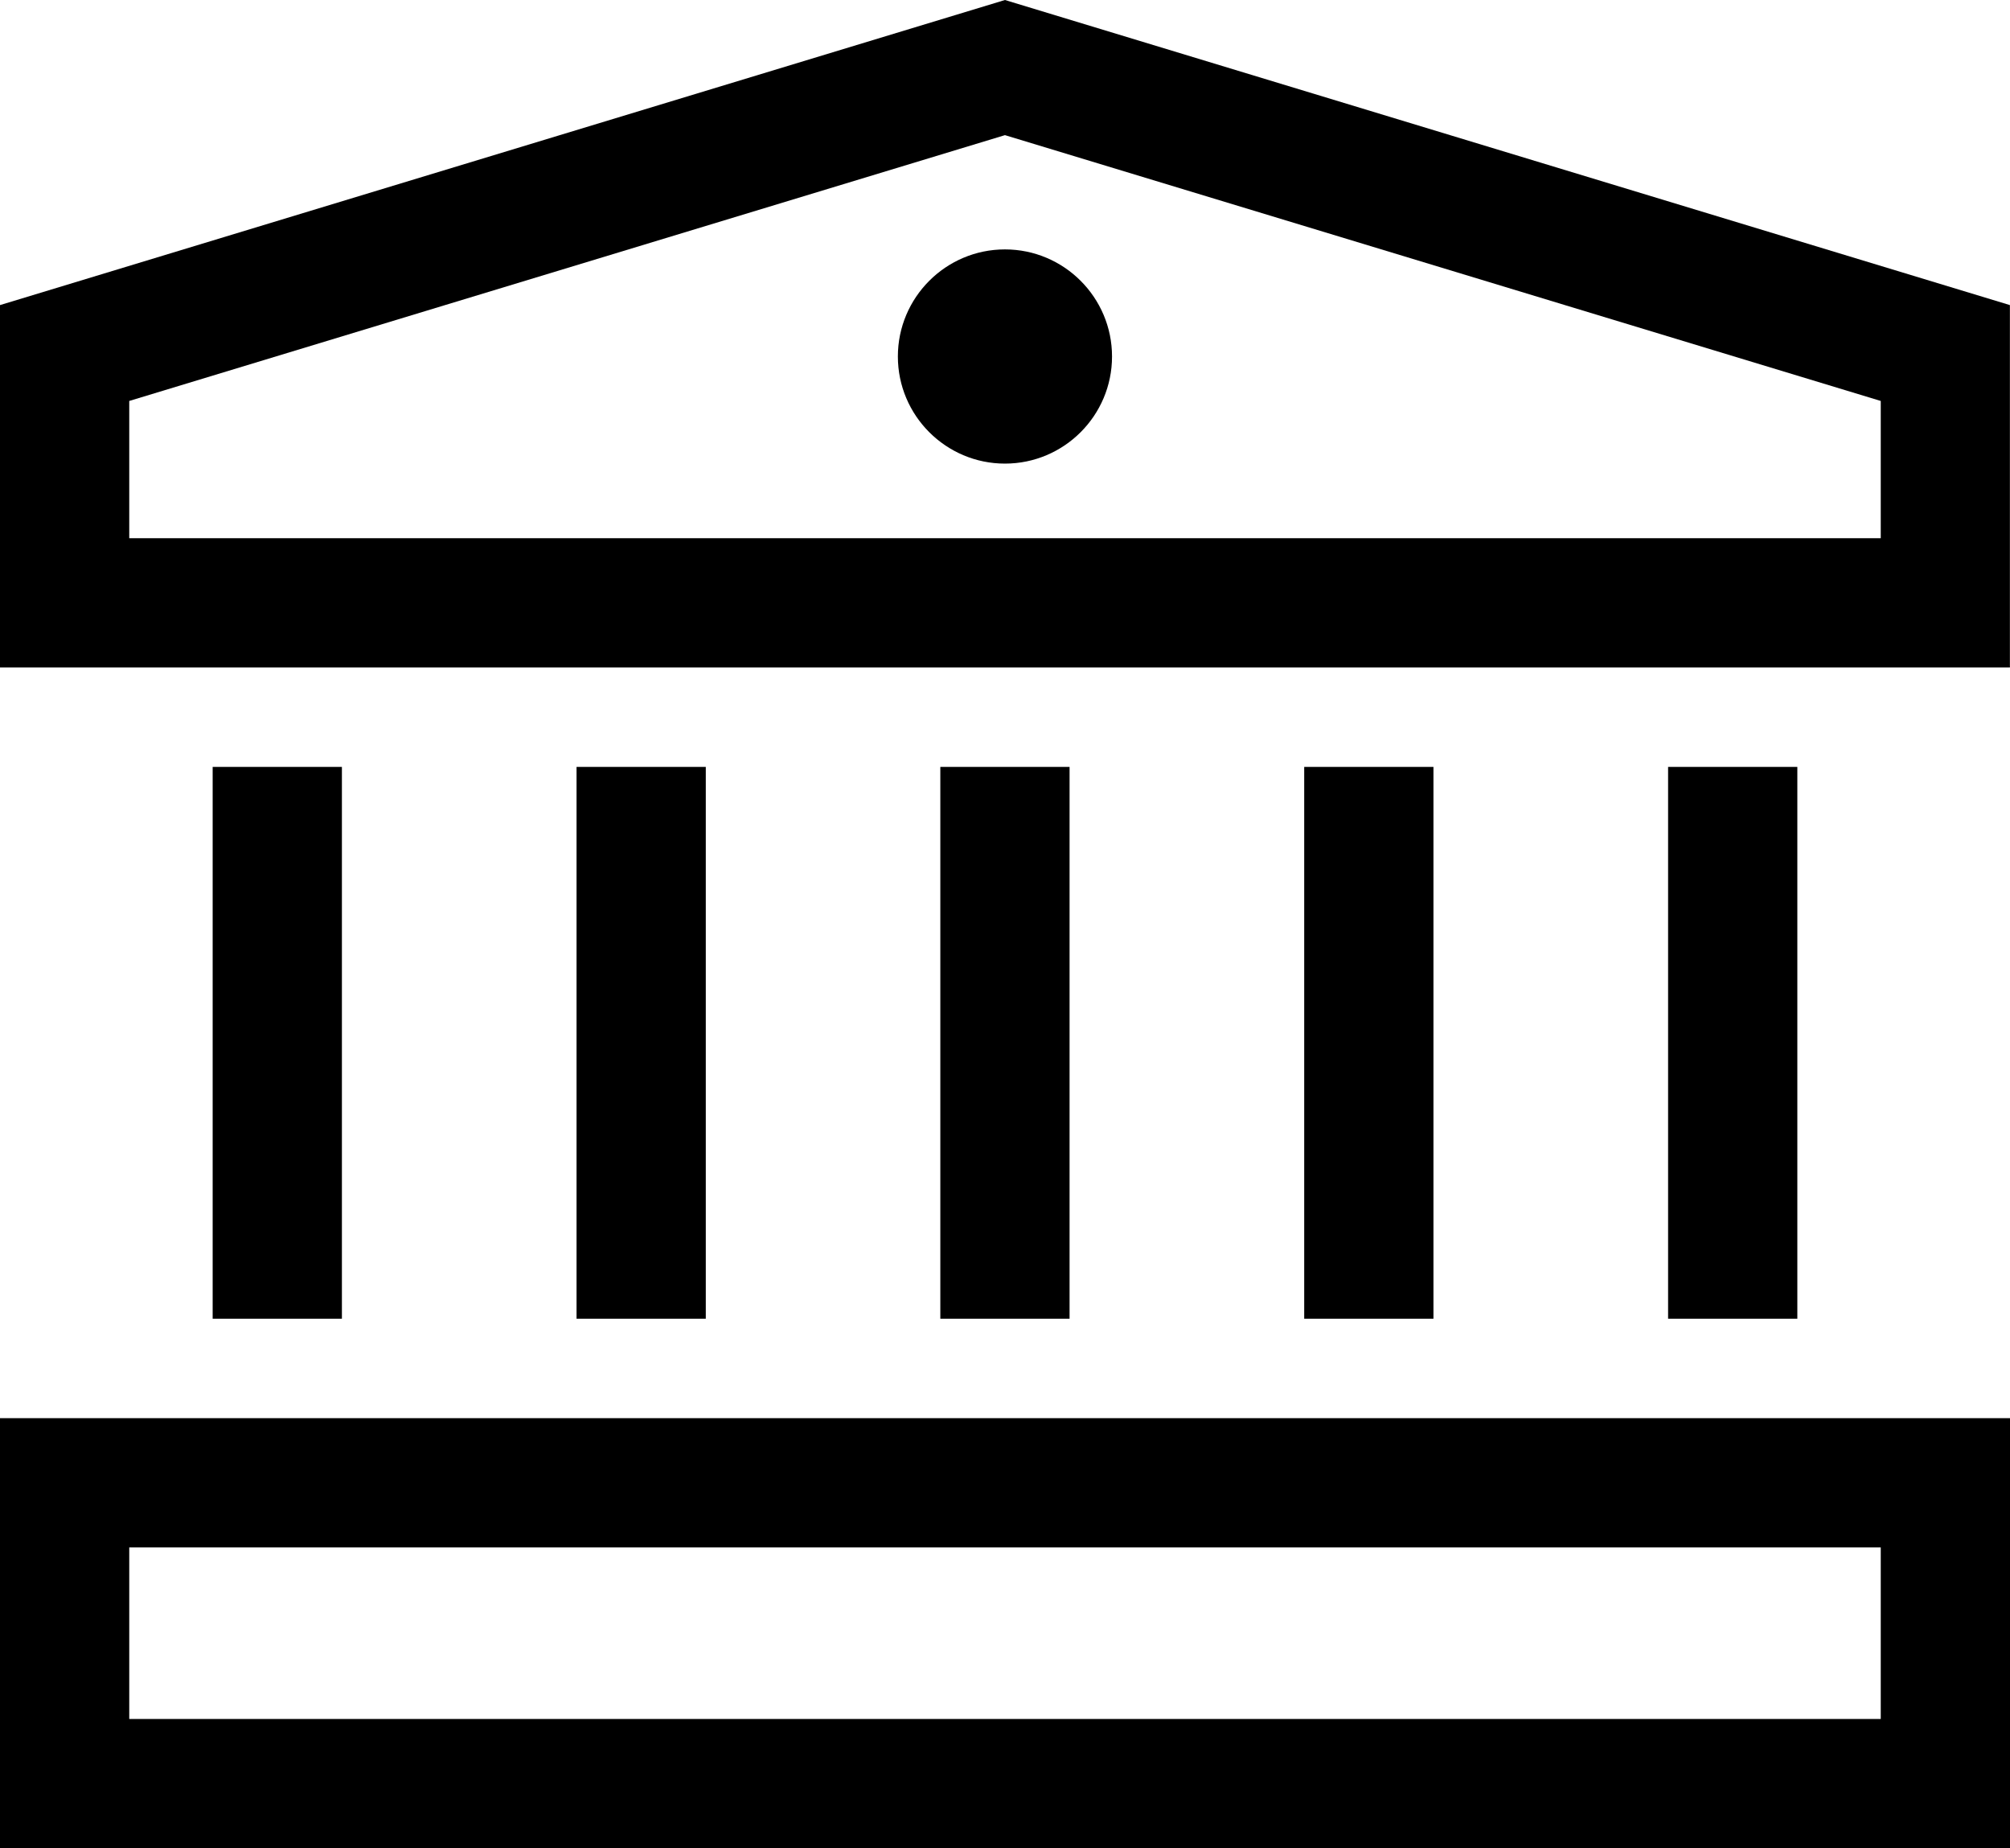 <?xml version="1.0" encoding="UTF-8"?><svg id="Layer_2" xmlns="http://www.w3.org/2000/svg" viewBox="0 0 202.17 185.86"><g id="Layer_1-2"><path d="m202.17,67.12H0V30.68L101.08,0l101.08,30.68v36.44ZM13,54.12h176.17v-13.8L101.08,13.59,13,40.32v13.8Z"/><path d="m202.17,185.86H0v-43.25h202.17v43.25Zm-189.17-13h176.17v-17.25H13v17.25Z"/><g><rect x="21.39" y="77.12" width="13" height="55.49"/><rect x="57.99" y="77.12" width="13" height="55.49"/><rect x="94.58" y="77.12" width="13" height="55.49"/><rect x="131.18" y="77.12" width="13" height="55.49"/><rect x="167.78" y="77.12" width="13" height="55.49"/></g><path d="m101.08,46.62c-5.94,0-10.77-4.83-10.77-10.77s4.83-10.77,10.77-10.77,10.77,4.83,10.77,10.77-4.83,10.77-10.77,10.77Z"/></g></svg>